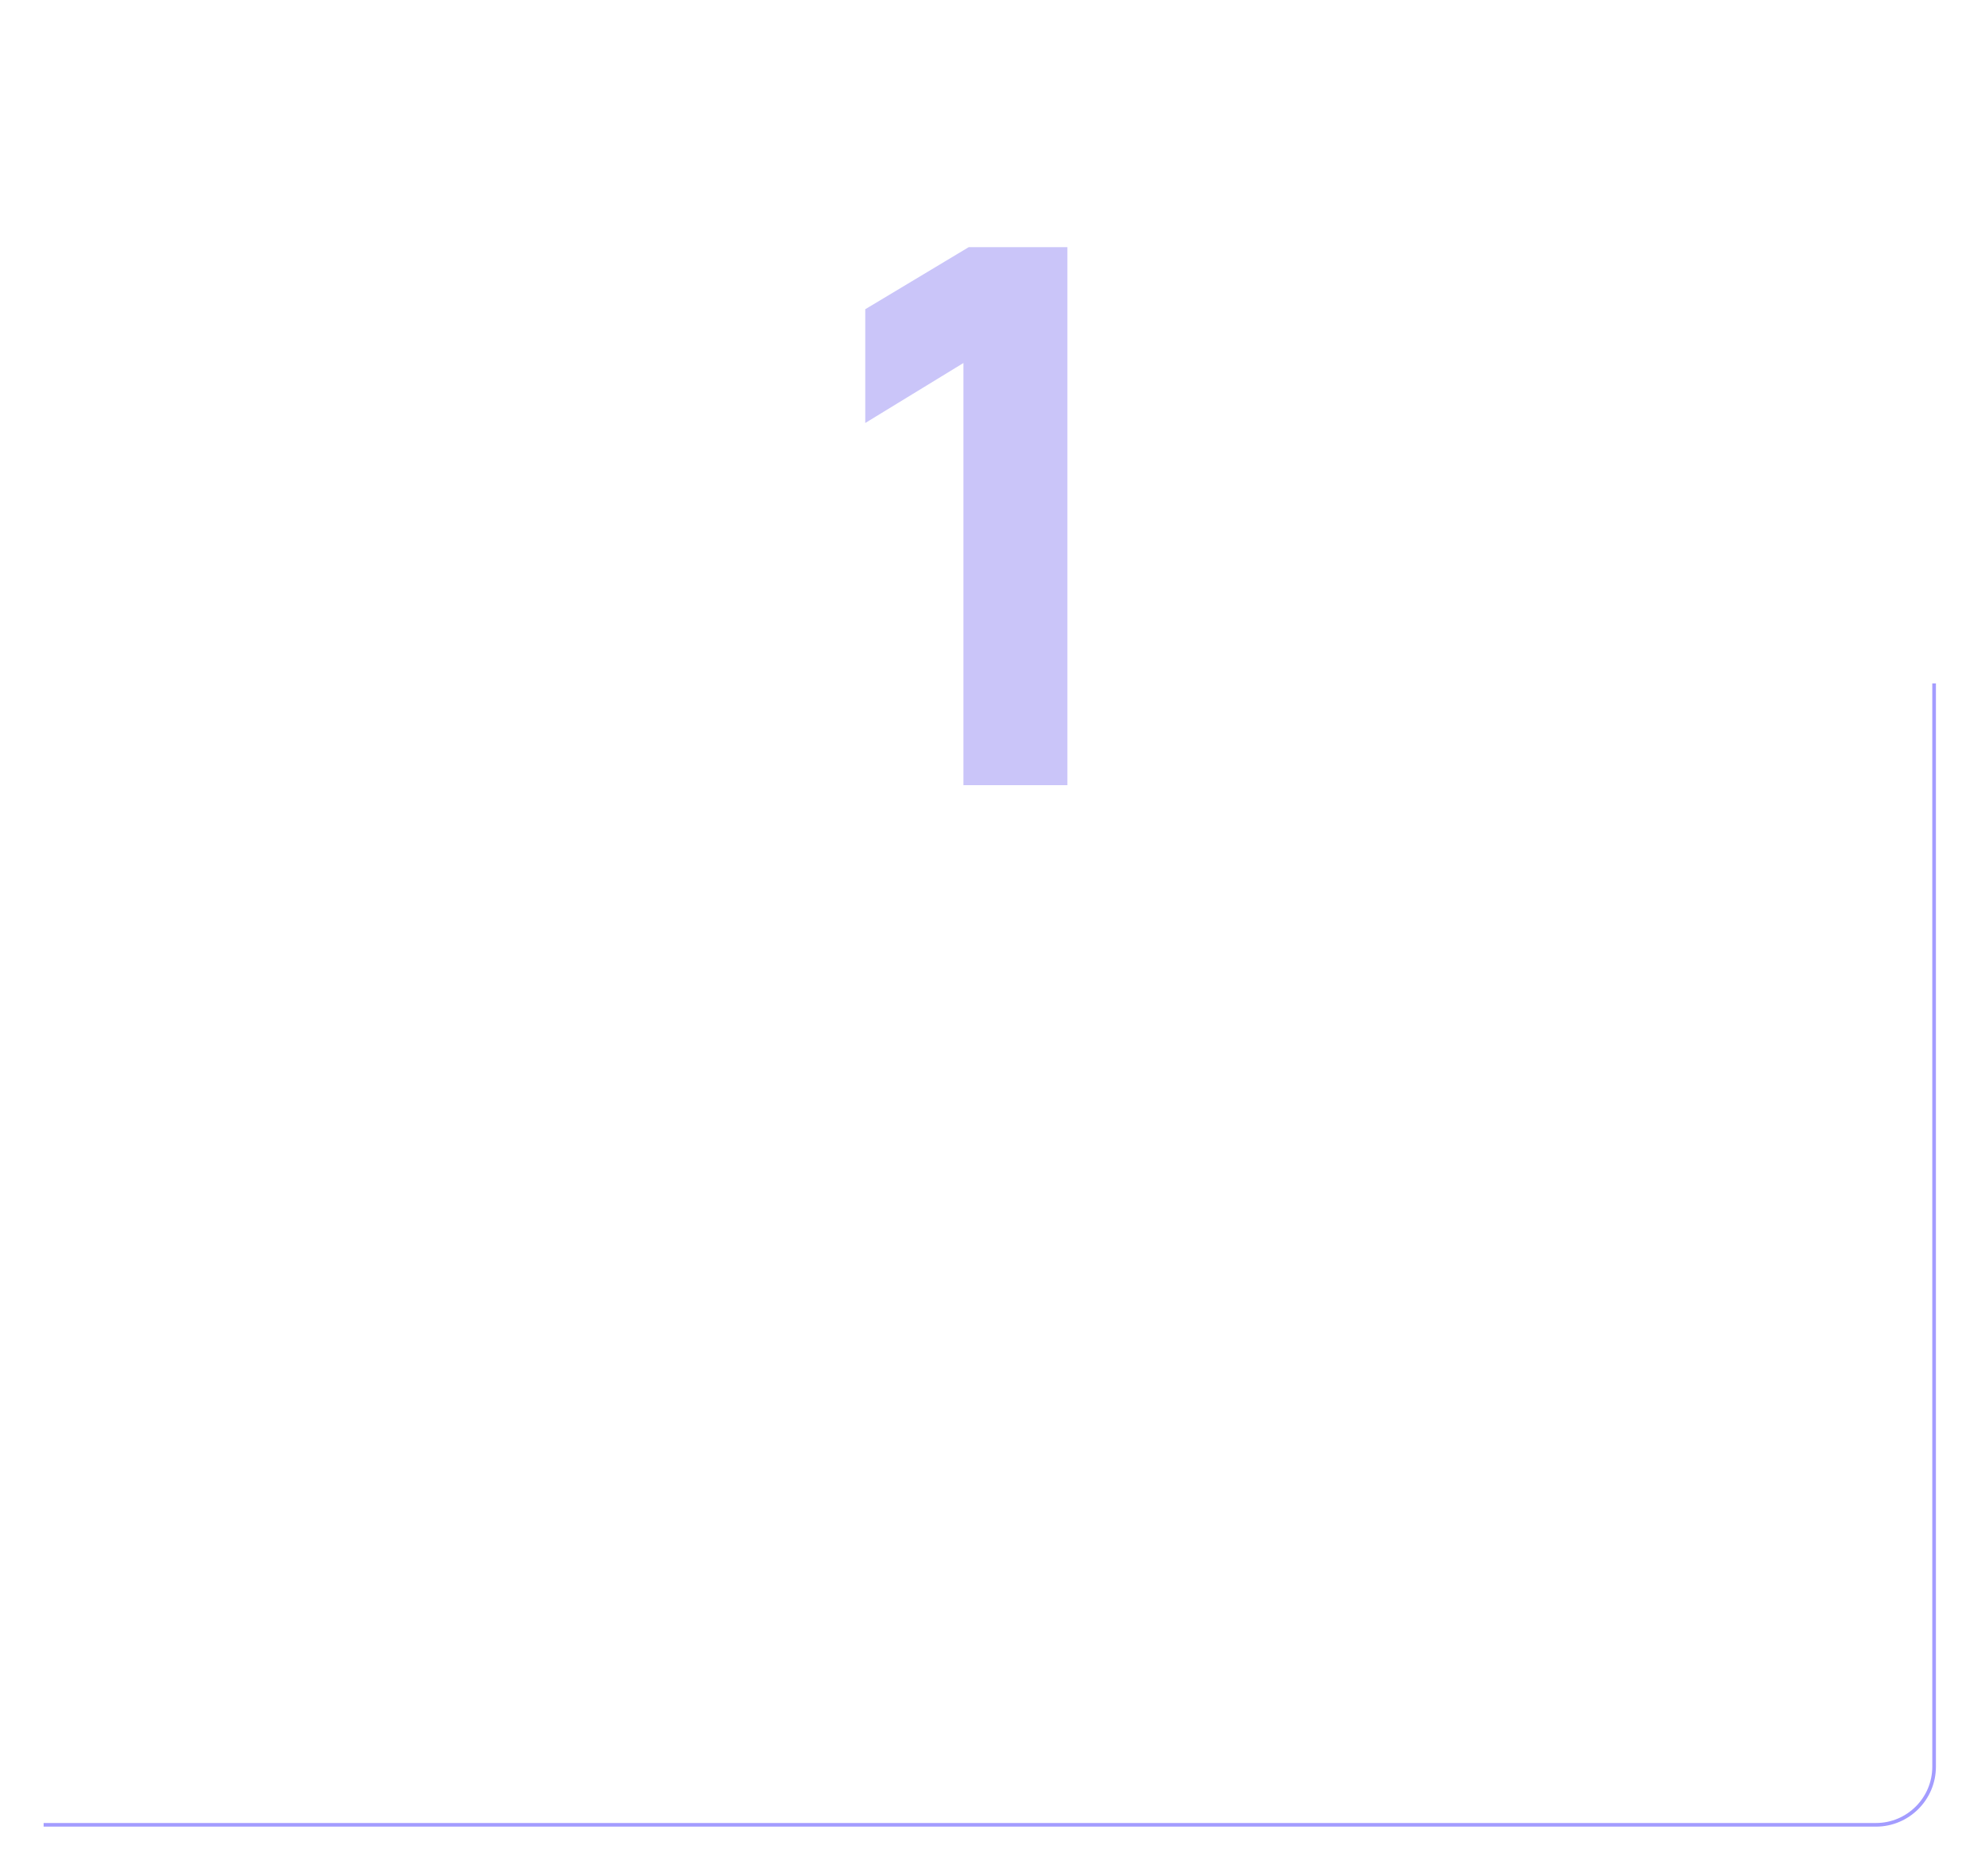 <?xml version="1.0" encoding="UTF-8"?> <svg xmlns="http://www.w3.org/2000/svg" width="273" height="258" viewBox="0 0 273 258" fill="none"> <g filter="url(#filter0_d_1030_578)"> <path d="M266 90V239C266 243.418 262.418 247 258 247H6" stroke="#A39CFF" stroke-width="0.5"></path> </g> <path d="M133.5 107V48.15L120 56.4V43.1L133.5 35H145.8V107H133.5Z" fill="#CAC5F9"></path> <path d="M133.5 107H132.5V108H133.5V107ZM133.5 48.15H134.5V46.367L132.979 47.297L133.5 48.15ZM120 56.4H119V58.183L120.521 57.253L120 56.4ZM120 43.1L119.486 42.242L119 42.534V43.1H120ZM133.5 35V34H133.223L132.986 34.142L133.5 35ZM145.8 35H146.8V34H145.8V35ZM145.8 107V108H146.8V107H145.8ZM134.5 107V48.15H132.5V107H134.5ZM132.979 47.297L119.479 55.547L120.521 57.253L134.021 49.003L132.979 47.297ZM121 56.4V43.1H119V56.4H121ZM120.514 43.958L134.014 35.858L132.986 34.142L119.486 42.242L120.514 43.958ZM133.5 36H145.8V34H133.5V36ZM144.8 35V107H146.8V35H144.8ZM145.8 106H133.5V108H145.8V106Z" fill="#CAC5F9"></path> <defs> <filter id="filter0_d_1030_578" x="0" y="88" width="272.25" height="169.25" filterUnits="userSpaceOnUse" color-interpolation-filters="sRGB"> <feFlood flood-opacity="0" result="BackgroundImageFix"></feFlood> <feColorMatrix in="SourceAlpha" type="matrix" values="0 0 0 0 0 0 0 0 0 0 0 0 0 0 0 0 0 0 127 0" result="hardAlpha"></feColorMatrix> <feOffset dy="4"></feOffset> <feGaussianBlur stdDeviation="3"></feGaussianBlur> <feComposite in2="hardAlpha" operator="out"></feComposite> <feColorMatrix type="matrix" values="0 0 0 0 0.467 0 0 0 0 0.251 0 0 0 0 1 0 0 0 1 0"></feColorMatrix> <feBlend mode="normal" in2="BackgroundImageFix" result="effect1_dropShadow_1030_578"></feBlend> <feBlend mode="normal" in="SourceGraphic" in2="effect1_dropShadow_1030_578" result="shape"></feBlend> </filter> </defs> </svg> 